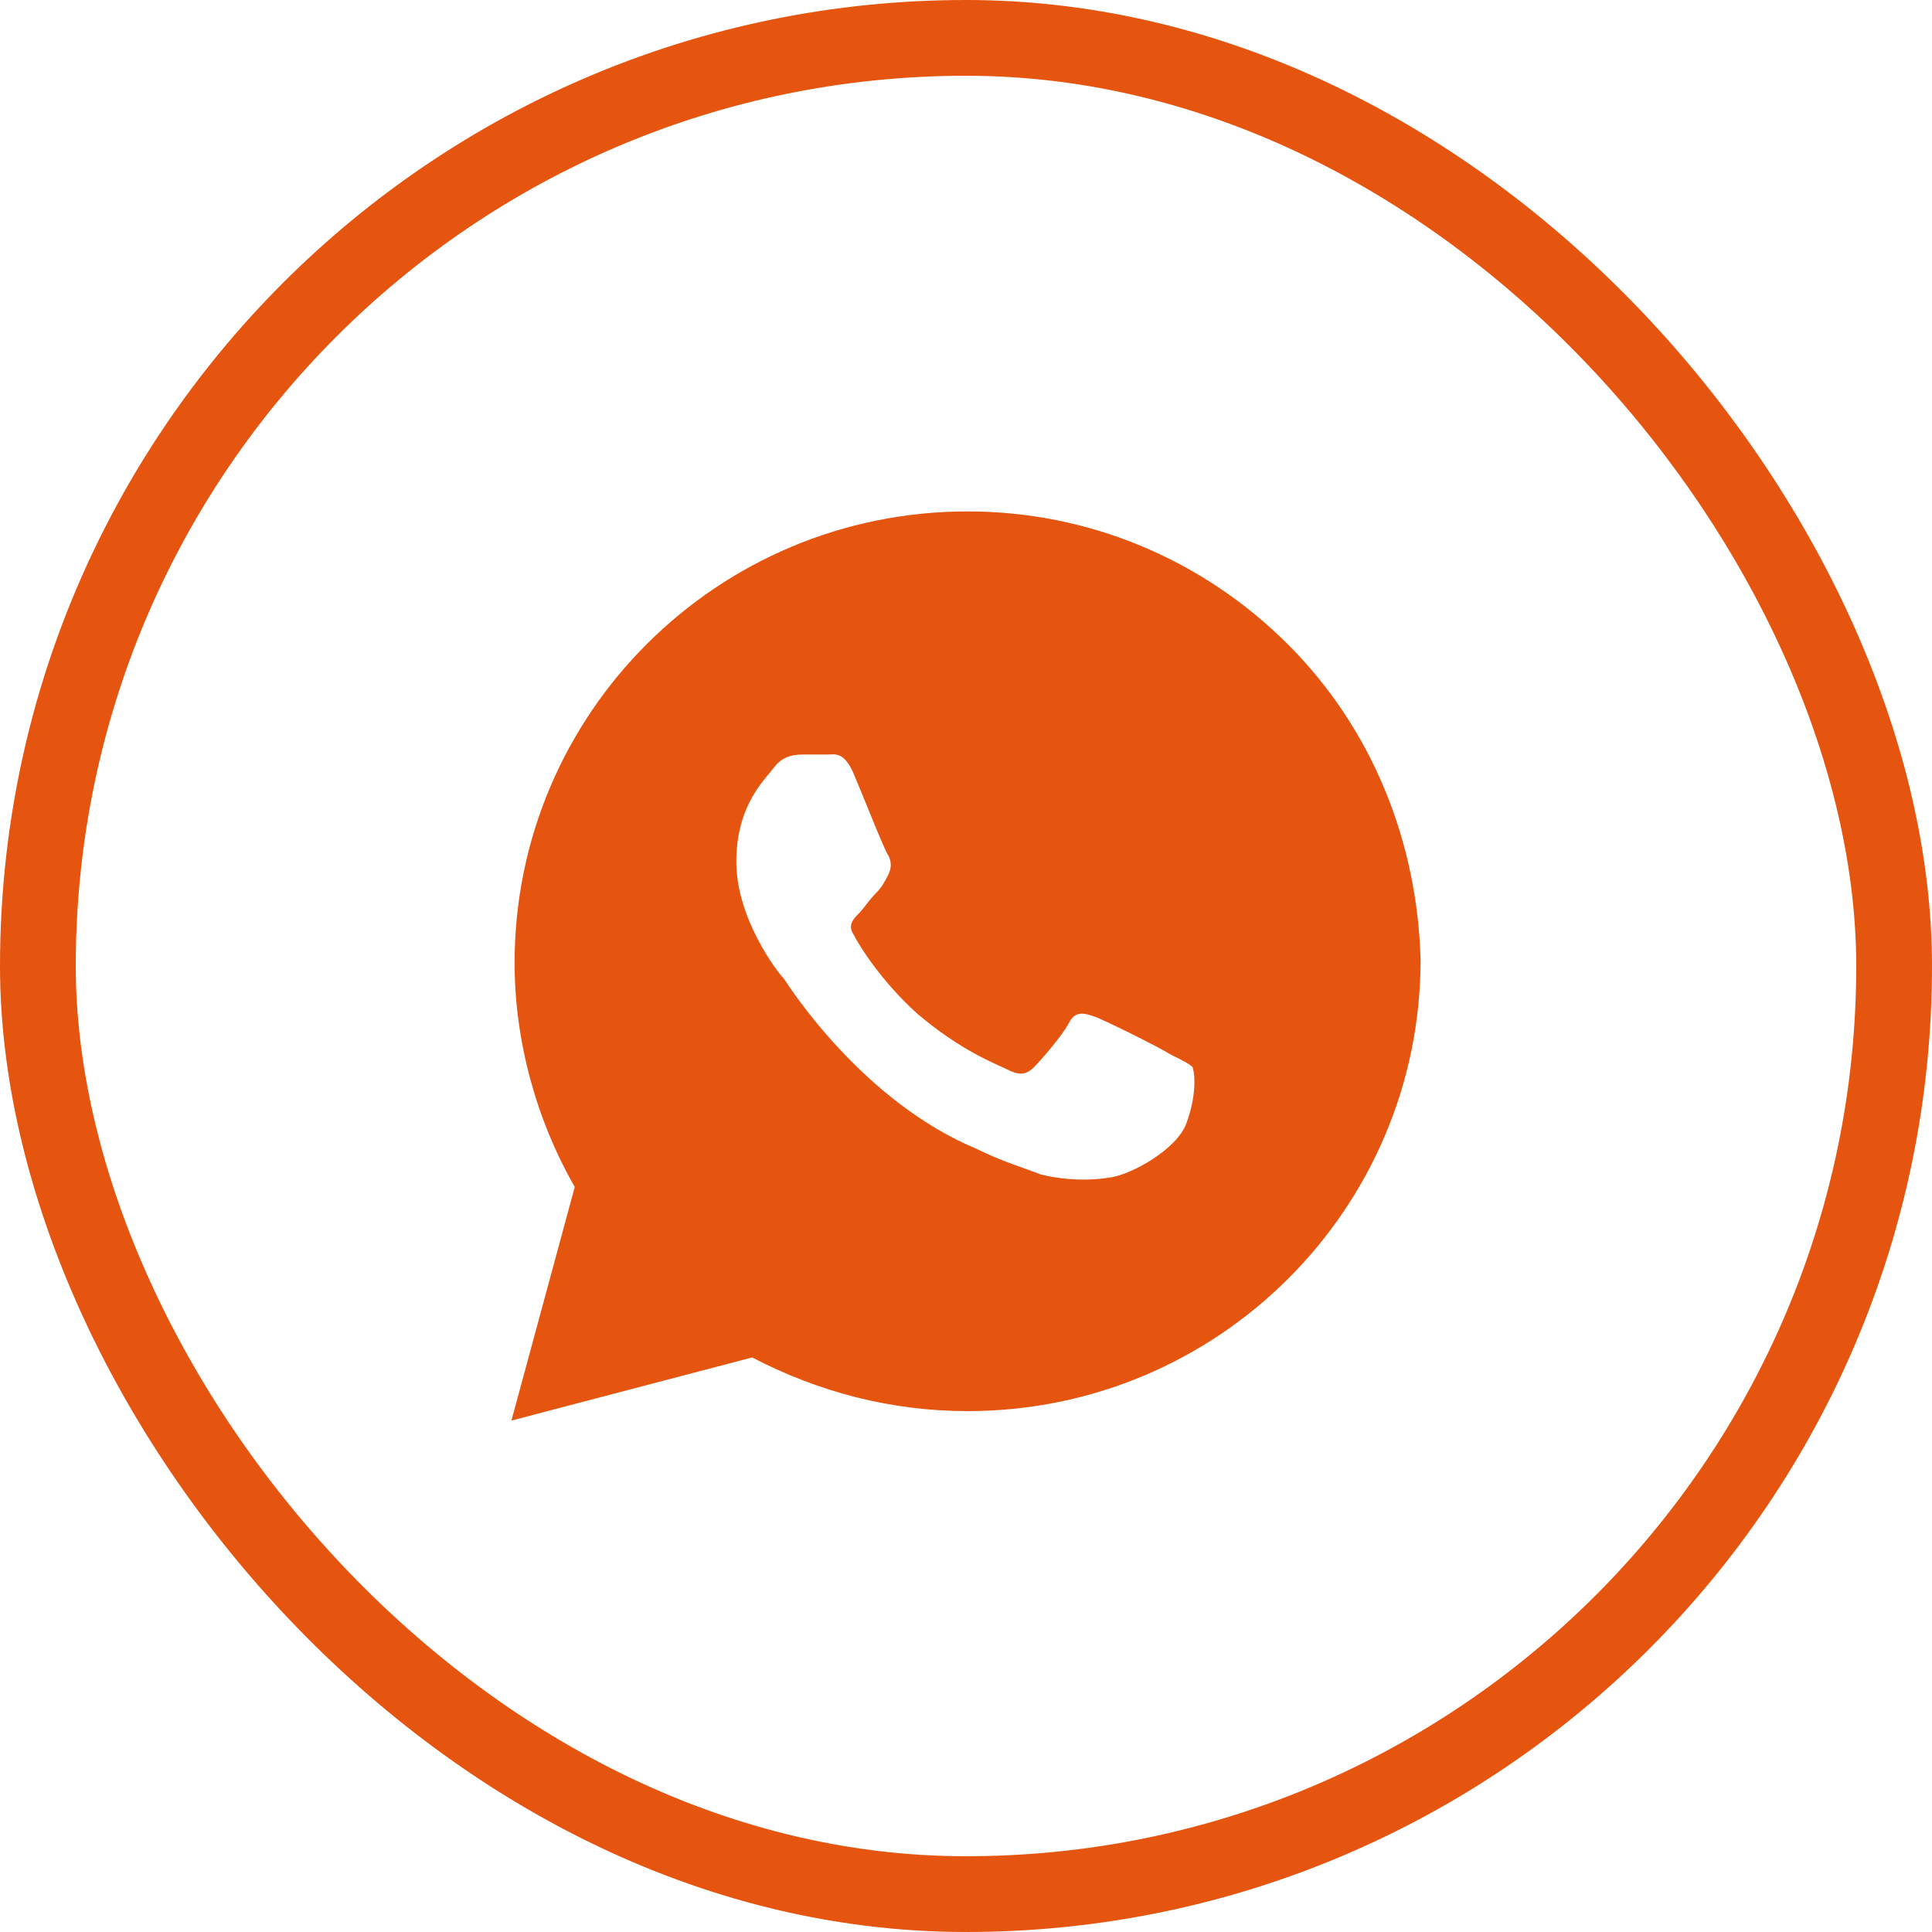 <?xml version="1.0" encoding="UTF-8"?> <svg xmlns="http://www.w3.org/2000/svg" width="51" height="51" viewBox="0 0 51 51" fill="none"><rect x="1" y="1" width="49" height="49" rx="24.5" stroke="#E6550F" stroke-width="2"></rect><path d="M33.988 17C31.73 14.75 28.72 13.5 25.542 13.5C18.936 13.5 13.584 18.833 13.584 25.417C13.584 27.5 14.169 29.583 15.172 31.333L13.5 37.5L19.855 35.833C21.611 36.75 23.535 37.25 25.542 37.25C32.148 37.25 37.5 31.917 37.5 25.333C37.416 22.25 36.246 19.25 33.988 17ZM31.312 29.667C31.061 30.333 29.89 31 29.305 31.083C28.803 31.167 28.134 31.167 27.465 31C27.047 30.833 26.462 30.667 25.793 30.333C22.782 29.083 20.859 26.083 20.692 25.833C20.524 25.667 19.437 24.25 19.437 22.75C19.437 21.25 20.19 20.583 20.441 20.25C20.692 19.917 21.026 19.917 21.277 19.917C21.444 19.917 21.695 19.917 21.862 19.917C22.03 19.917 22.28 19.833 22.531 20.417C22.782 21 23.368 22.5 23.451 22.583C23.535 22.75 23.535 22.917 23.451 23.083C23.368 23.25 23.284 23.417 23.117 23.583C22.95 23.75 22.782 24 22.699 24.083C22.531 24.25 22.364 24.417 22.531 24.667C22.699 25 23.284 25.917 24.204 26.75C25.375 27.75 26.294 28.083 26.629 28.25C26.963 28.417 27.131 28.333 27.298 28.167C27.465 28 28.05 27.333 28.218 27C28.385 26.667 28.636 26.75 28.887 26.833C29.138 26.917 30.643 27.667 30.894 27.833C31.228 28 31.395 28.083 31.479 28.167C31.563 28.417 31.563 29 31.312 29.667Z" fill="#E6550F"></path></svg> 